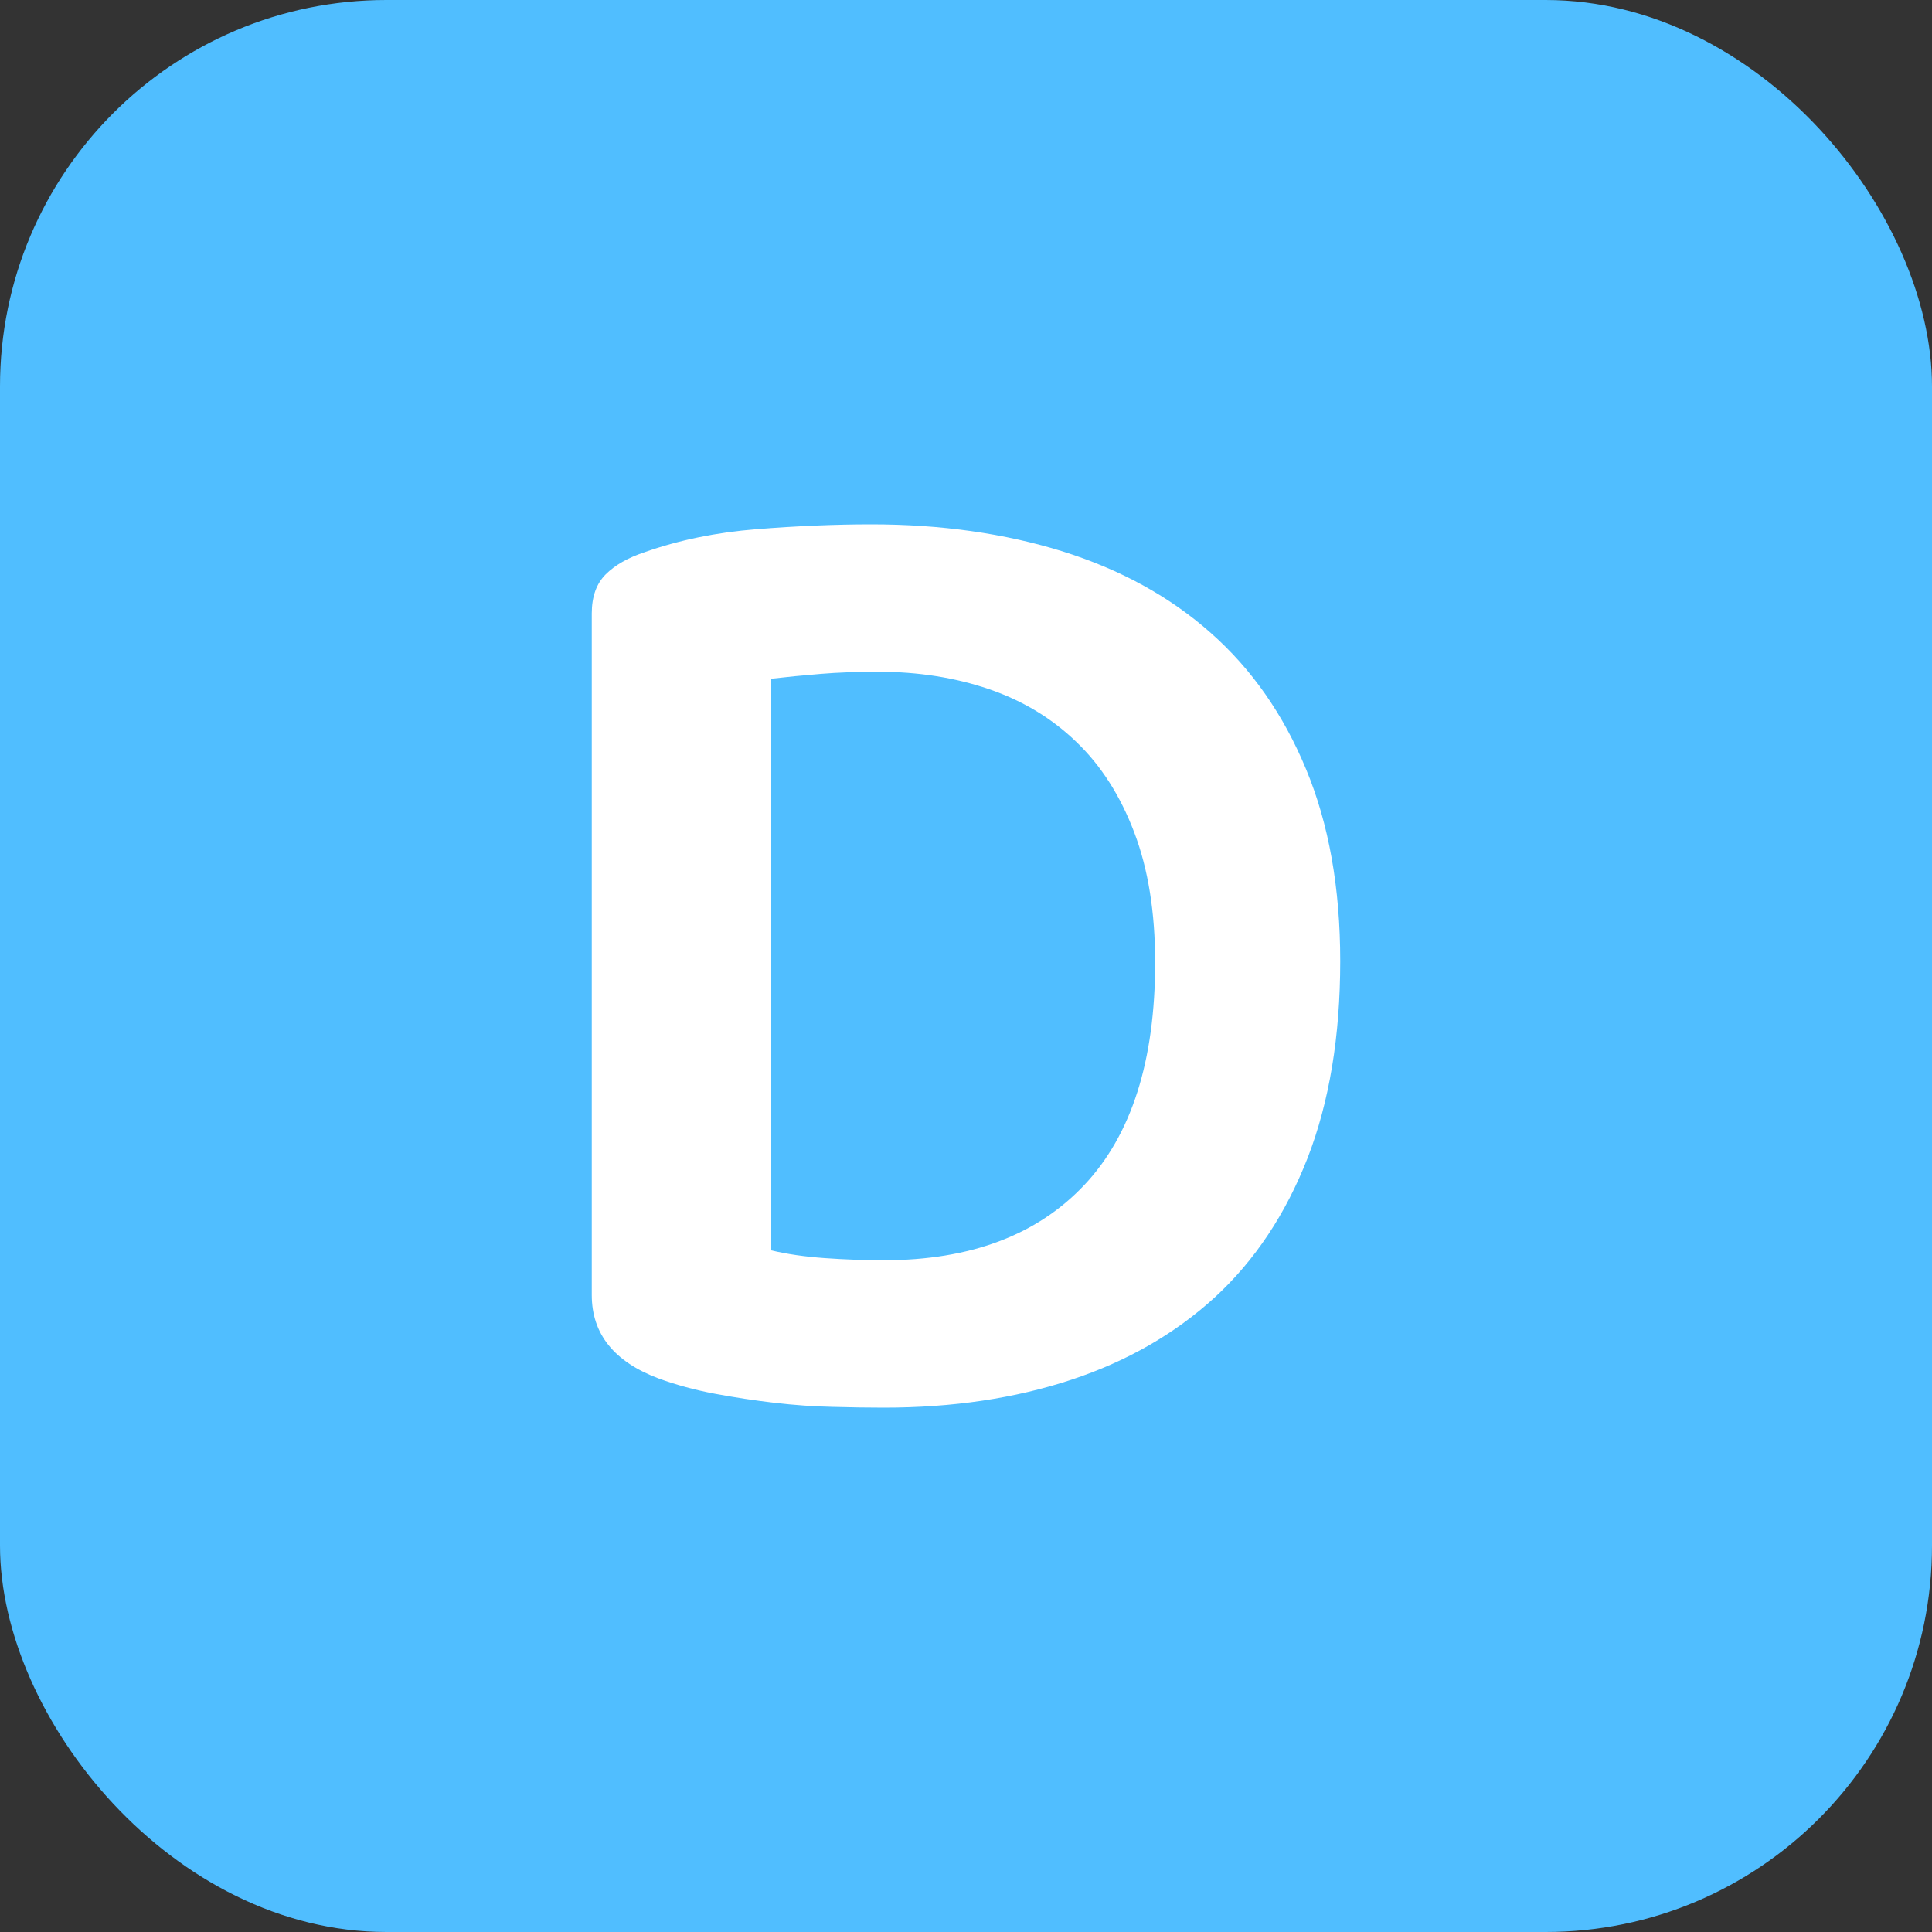 <svg xmlns="http://www.w3.org/2000/svg" width="256" height="256" viewBox="0 0 100 100"><rect x="0" y="0" width="100" height="100" fill="#333333" stroke="none"/><rect width="100" height="100" rx="20" fill="#50beff"></rect><path d="M59.79 49.82L59.79 49.82Q59.79 45.93 58.71 43.09Q57.63 40.24 55.72 38.41Q53.82 36.57 51.19 35.67Q48.56 34.77 45.46 34.77L45.46 34.77Q43.81 34.77 42.48 34.88Q41.14 34.99 39.92 35.13L39.92 35.13L39.92 64.72Q41.14 65.01 42.69 65.12Q44.24 65.23 45.75 65.23L45.75 65.23Q52.45 65.23 56.12 61.34Q59.79 57.45 59.79 49.82ZM69.37 49.75L69.37 49.75Q69.37 55.58 67.68 59.94Q65.98 64.29 62.89 67.14Q59.79 69.98 55.44 71.42Q51.08 72.86 45.75 72.86L45.75 72.86Q44.53 72.86 43.09 72.82Q41.65 72.79 40.10 72.61Q38.55 72.43 37.00 72.14Q35.46 71.85 34.09 71.35L34.09 71.35Q30.63 70.05 30.63 67.03L30.63 67.03L30.63 31.75Q30.63 30.45 31.35 29.73Q32.07 29.01 33.37 28.58L33.37 28.58Q36.03 27.64 39.16 27.39Q42.30 27.14 45.10 27.14L45.10 27.14Q50.50 27.14 55.00 28.54Q59.50 29.95 62.67 32.76Q65.84 35.56 67.60 39.81Q69.37 44.06 69.37 49.75Z" fill="#fff"></path></svg>